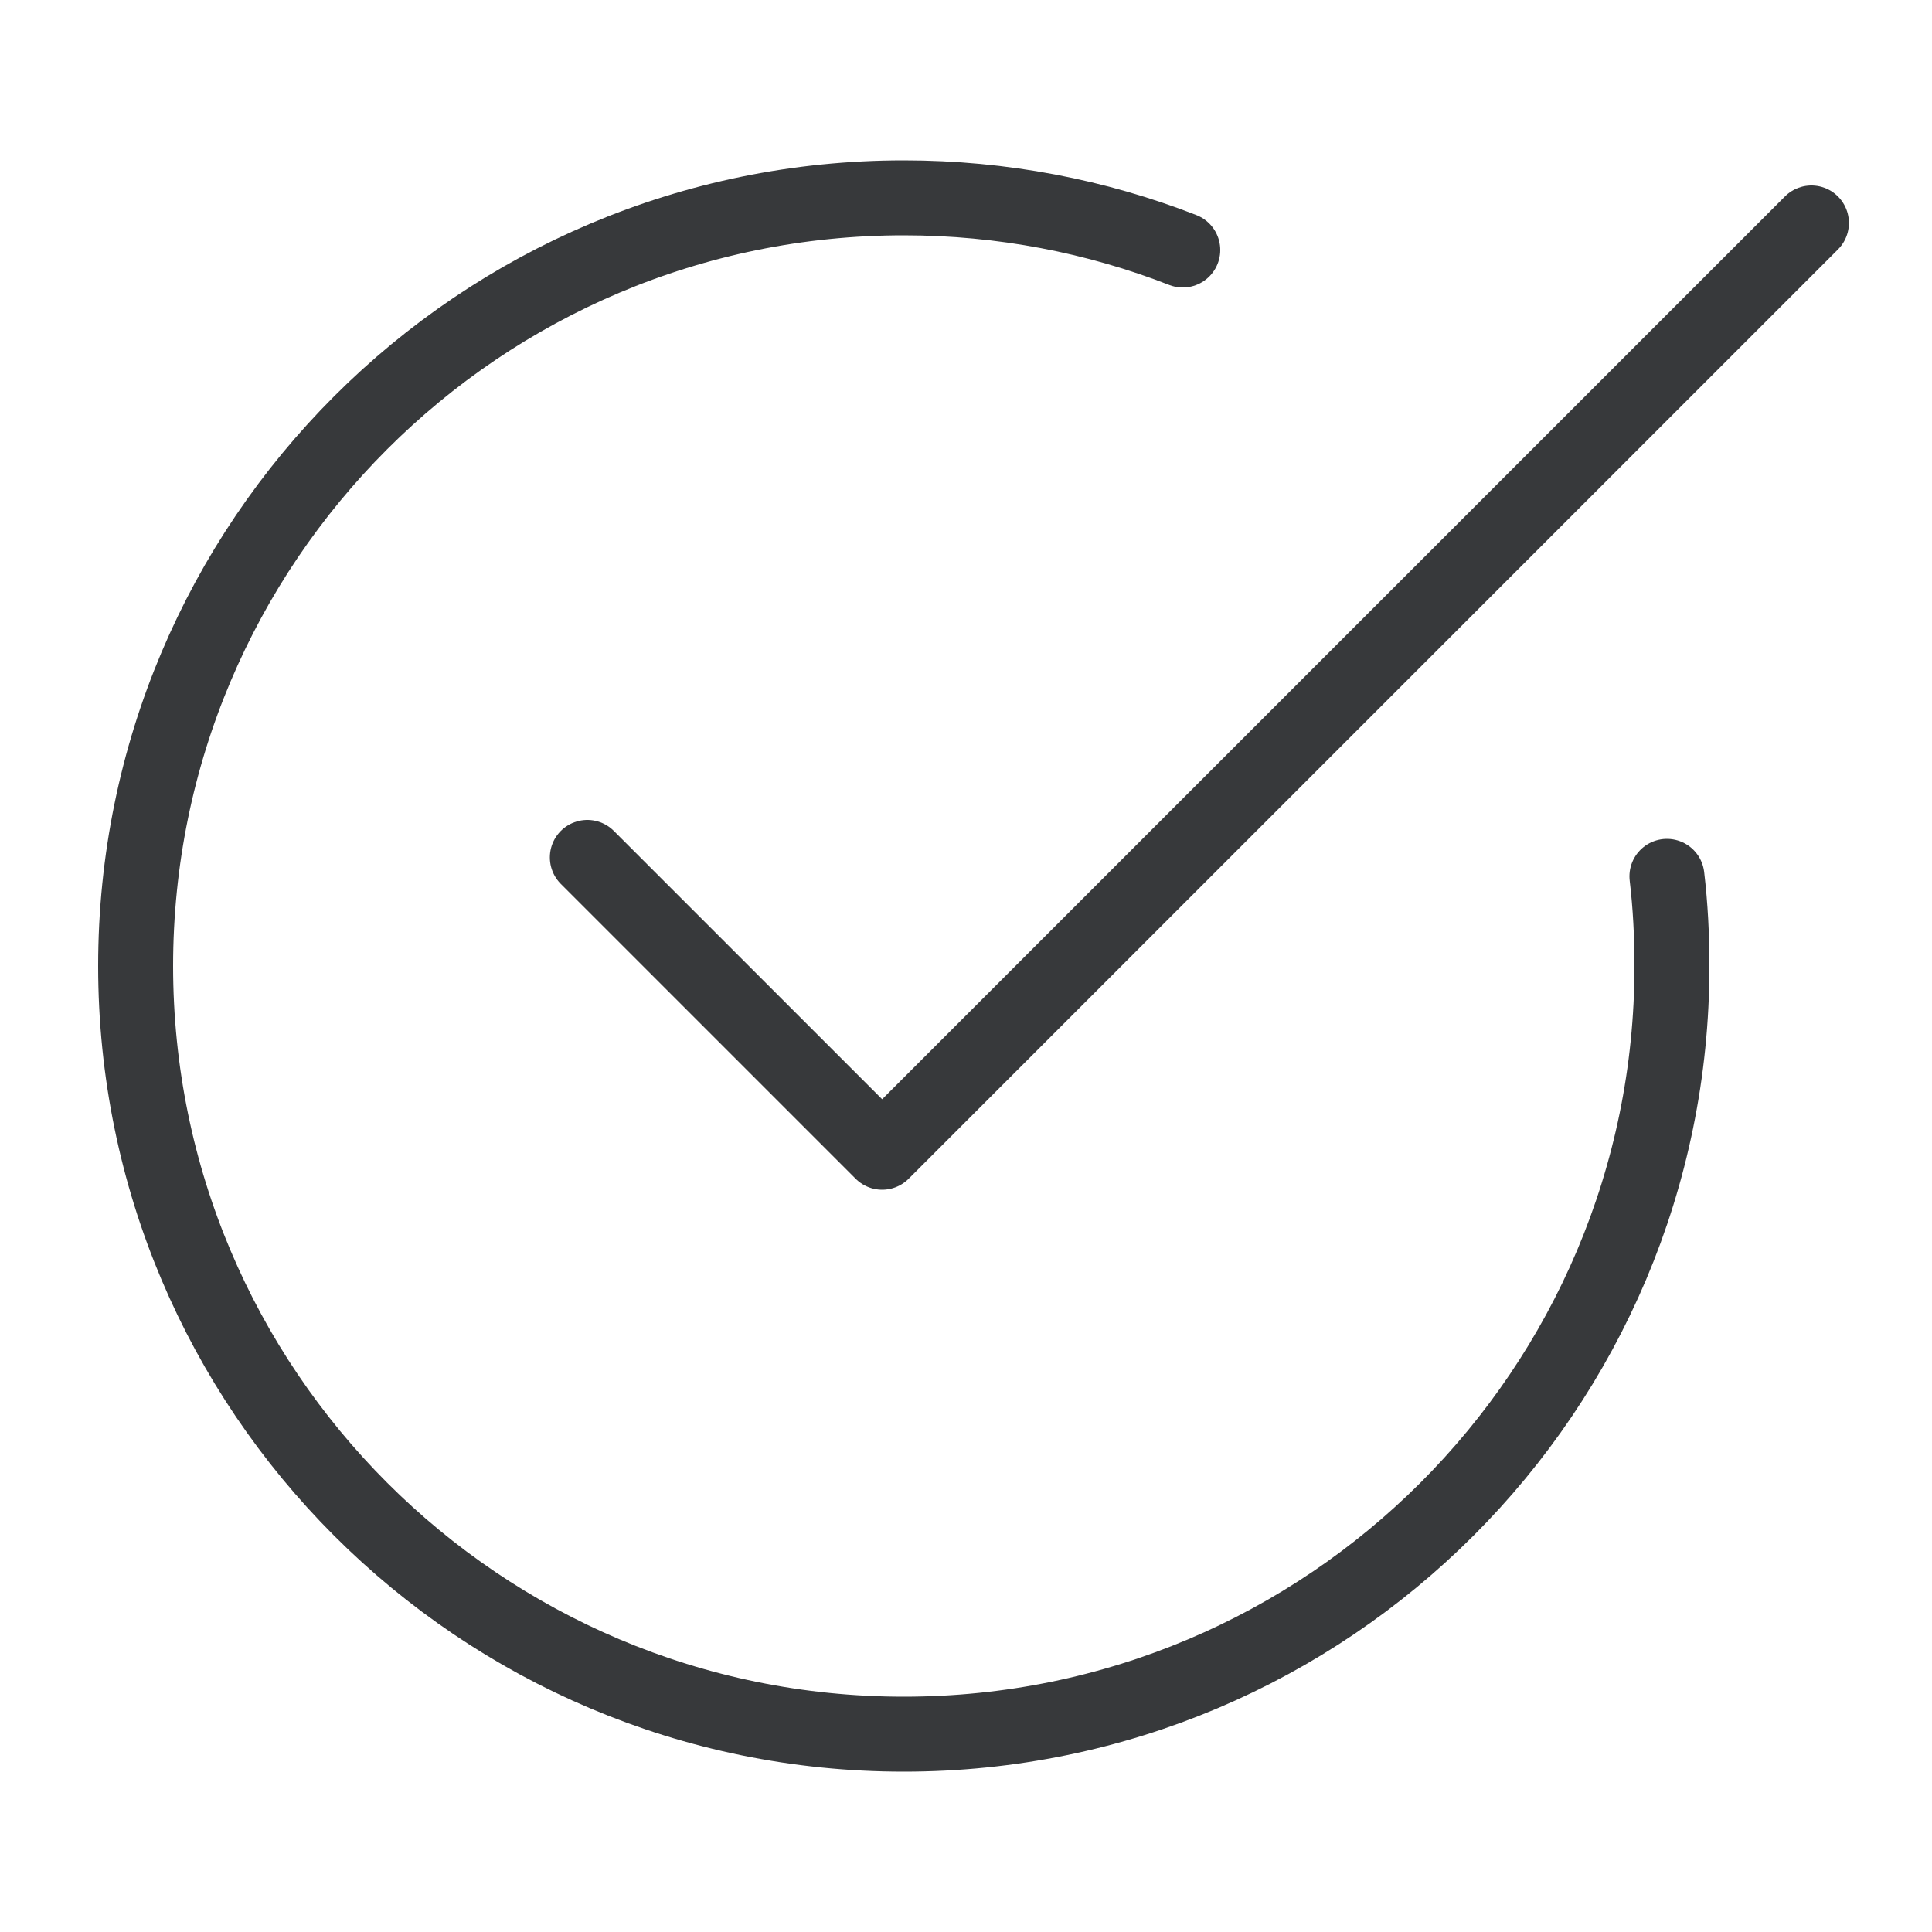 <?xml version="1.0" encoding="UTF-8"?> <svg xmlns="http://www.w3.org/2000/svg" id="Ebene_1" data-name="Ebene 1" viewBox="0 0 50 50"><defs><style> .cls-1 { fill: none; stroke: #37393b; stroke-linecap: round; stroke-linejoin: round; stroke-width: 1.94px; } </style></defs><polyline class="cls-1" points="15.2 22.19 22.83 29.82 46.88 5.77"></polyline><path class="cls-1" d="M43.14,22.68c.09.76.13,1.54.13,2.32,0,10.98-8.9,19.88-19.88,19.88S3.51,35.98,3.51,25,12.41,5.12,23.39,5.12c2.55,0,4.99.48,7.22,1.35"></path></svg> 